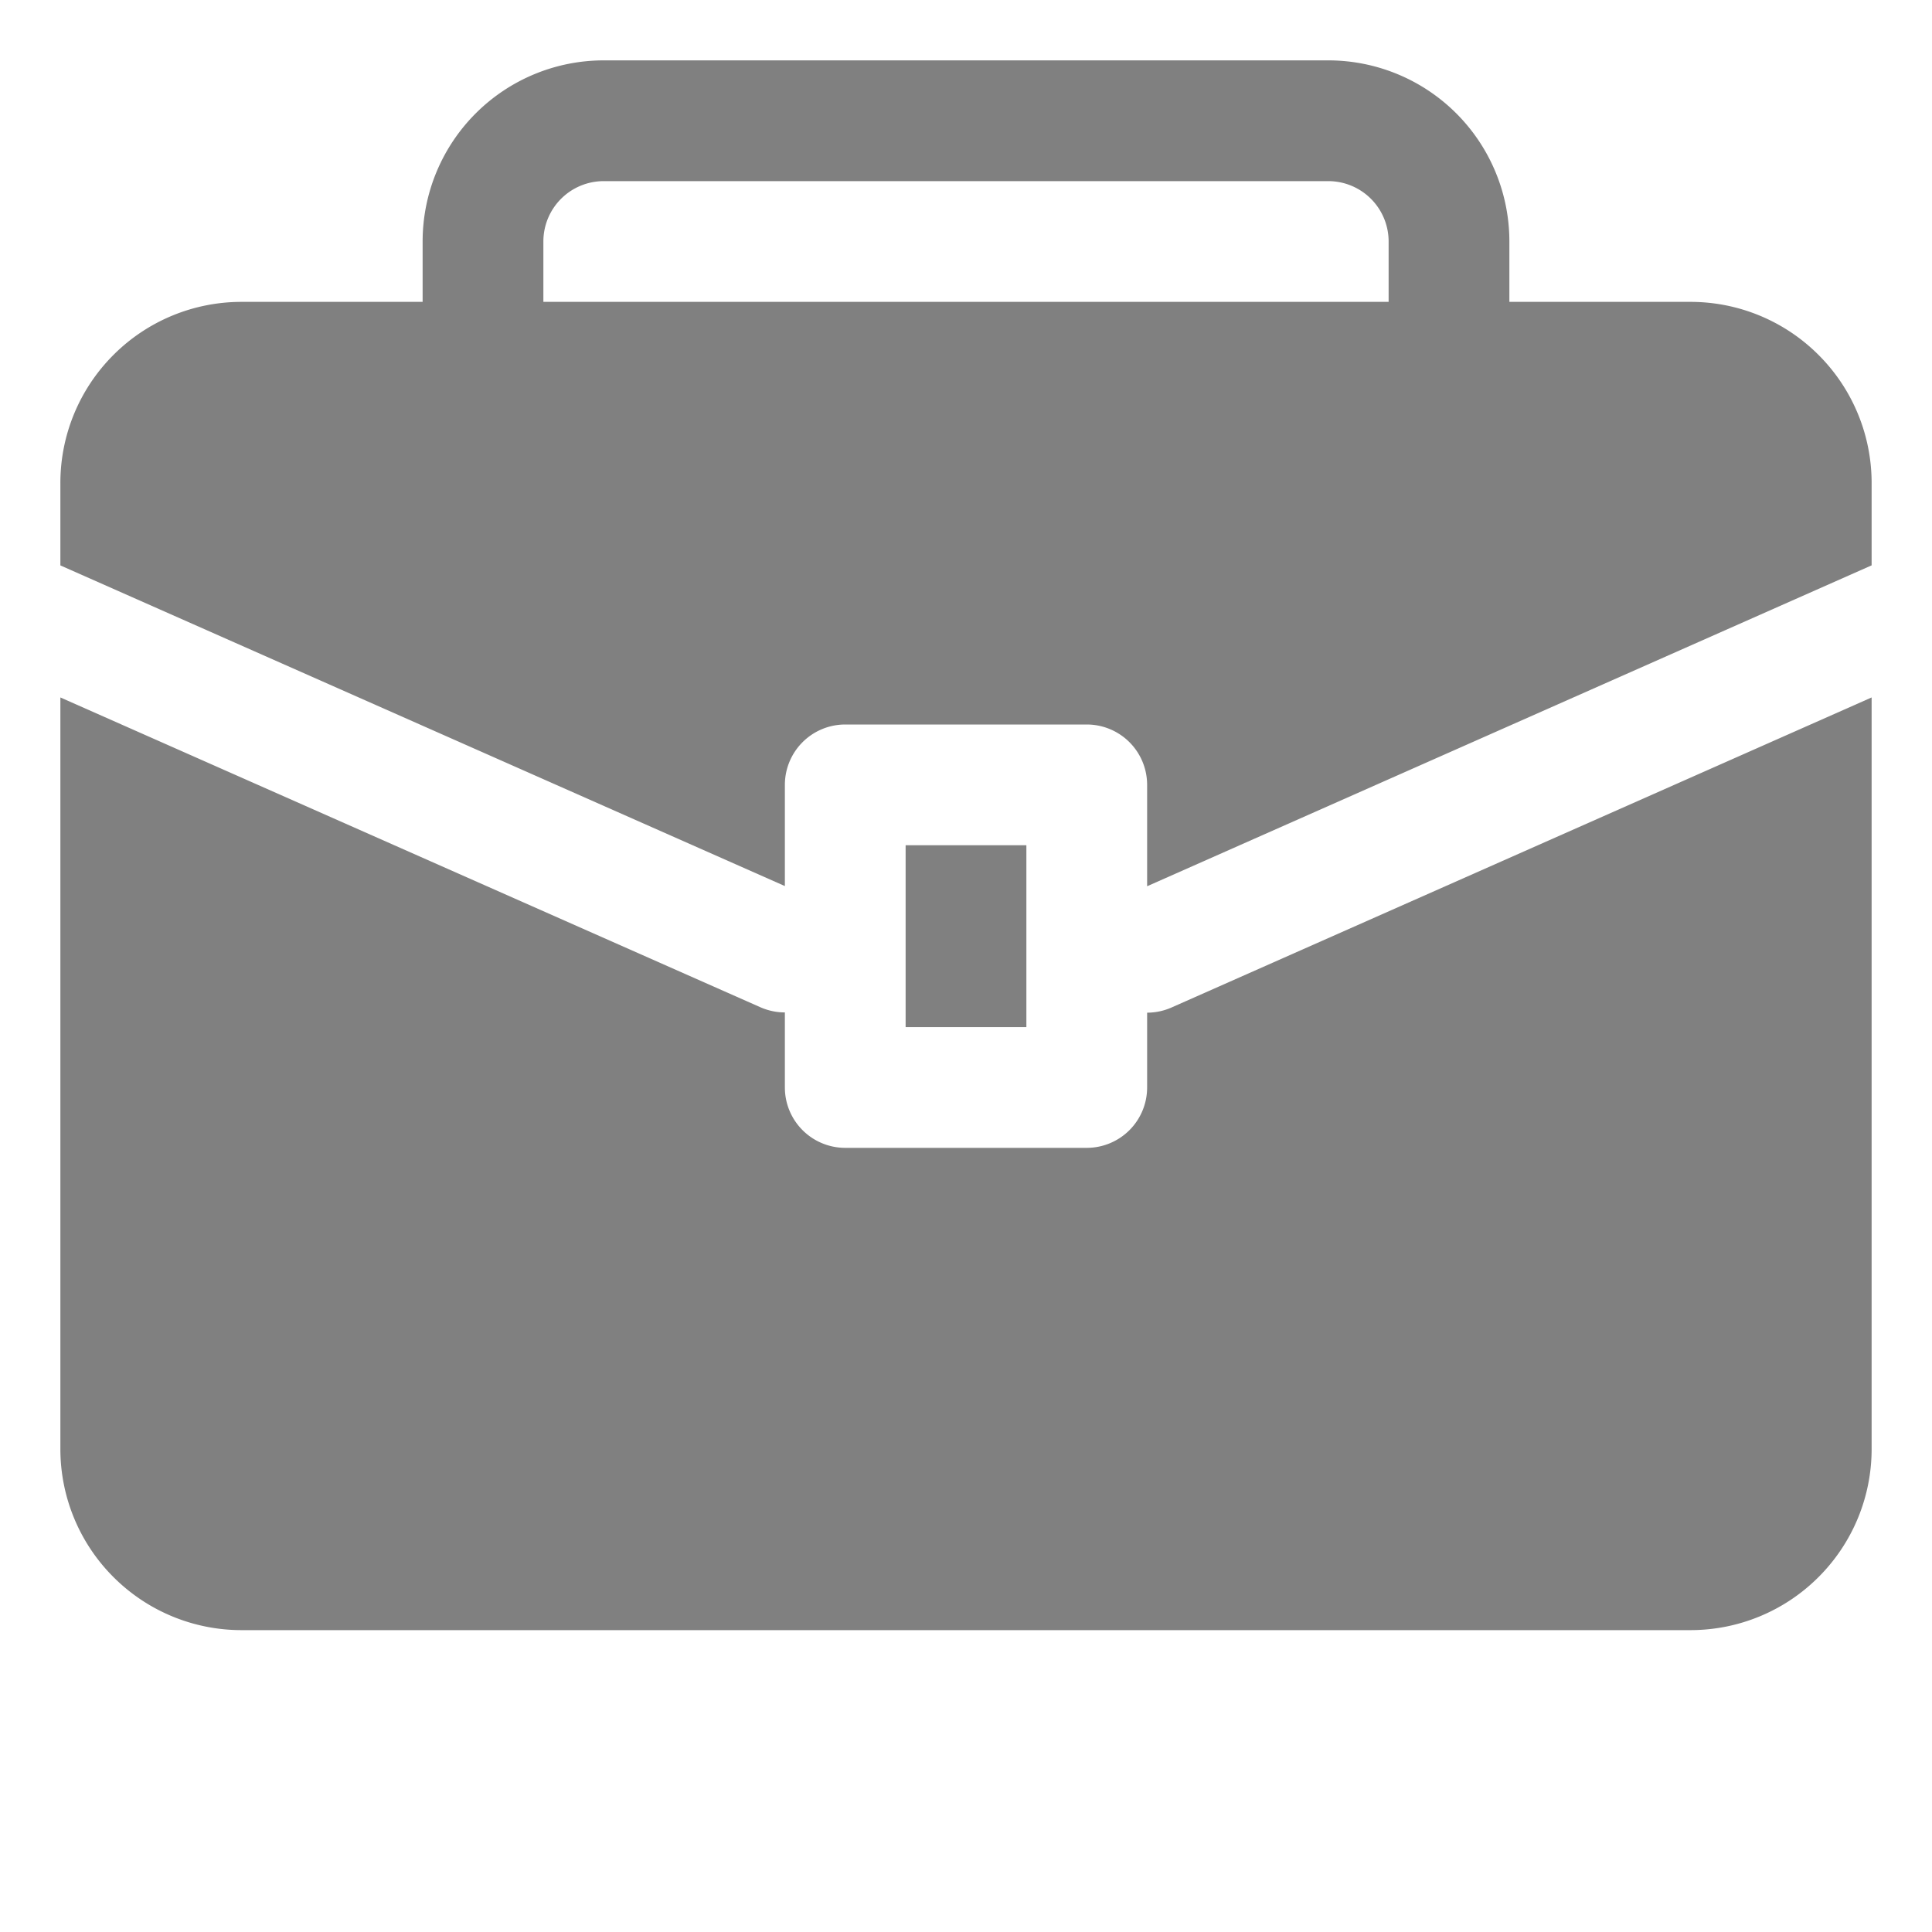<svg viewBox="0 0 32 32" xml:space="preserve" xmlns="http://www.w3.org/2000/svg" fill-rule="evenodd" clip-rule="evenodd" stroke-linejoin="round" stroke-miterlimit="2"><path d="m31 11.552-11.595 5.135a1.003 1.003 0 0 1-.405.086v1.239a1 1 0 0 1-1 1h-4a1 1 0 0 1-1-1v-1.243c-.136 0-.274-.028-.406-.086L1 11.552V24c0 .796.316 1.559.879 2.121A2.996 2.996 0 0 0 4 27h24c.796 0 1.559-.316 2.121-.879A2.996 2.996 0 0 0 31 24V11.552ZM17 14v3.012h-2V14h2ZM7 5H4c-.796 0-1.559.316-2.121.879A2.996 2.996 0 0 0 1 8v1.365l12 5.311V13a1 1 0 0 1 1-1h4a1 1 0 0 1 1 1v1.679l12-5.315V8c0-.796-.316-1.559-.879-2.121A2.996 2.996 0 0 0 28 5h-3V4a3 3 0 0 0-3-3H10a3 3 0 0 0-3 3v1Zm16 0H9V4a1 1 0 0 1 1-1h12a1 1 0 0 1 1 1v1Z" fill="#808080" class="fill-000000"></path></svg>